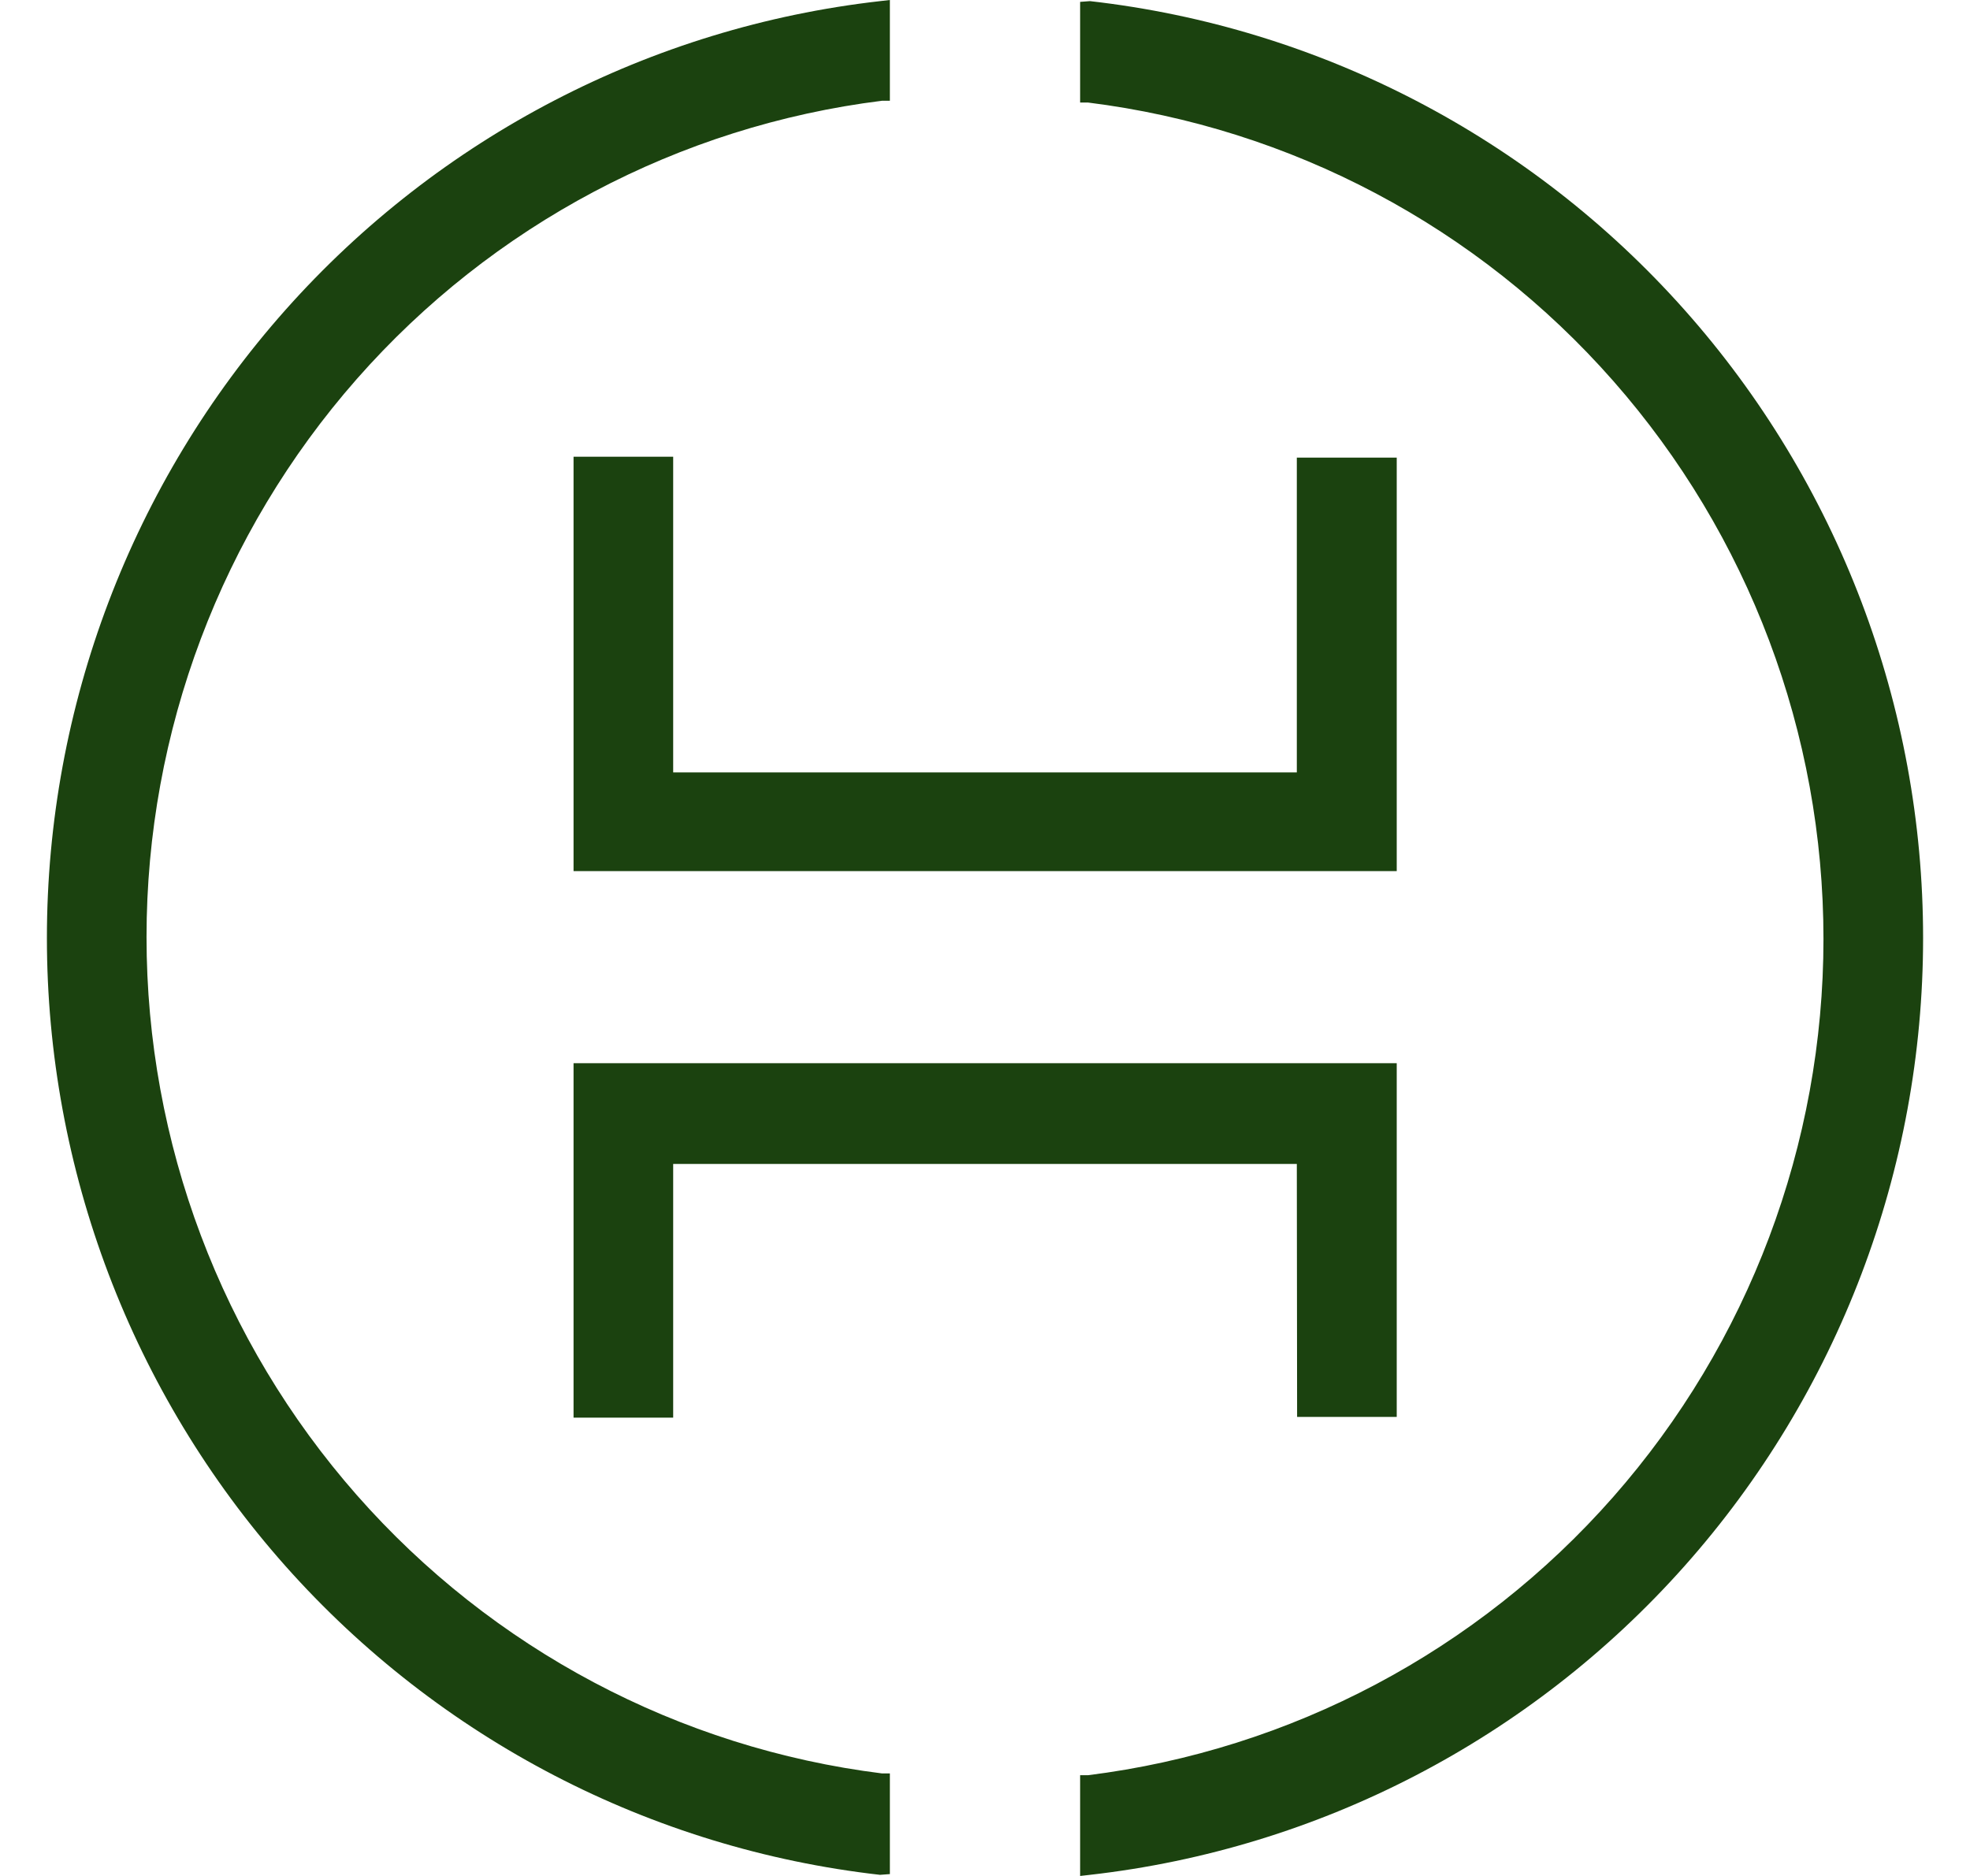 <?xml version="1.0" encoding="UTF-8"?> <svg xmlns="http://www.w3.org/2000/svg" width="21" height="20" viewBox="0 0 21 20" fill="none"> <path fill-rule="evenodd" clip-rule="evenodd" d="M11.619 0.012C14.062 0.289 16.318 1.461 17.956 3.303C19.595 5.146 20.5 7.53 20.5 10C20.5 12.47 19.595 14.854 17.956 16.697C16.318 18.539 14.062 19.711 11.619 19.988L11.514 20V18.926H11.597C13.761 18.656 15.753 17.601 17.197 15.959C18.641 14.317 19.438 12.201 19.438 10.01C19.438 7.818 18.641 5.703 17.197 4.061C15.753 2.418 13.761 1.363 11.597 1.093H11.514V0.02L11.619 0.012ZM9.381 19.988C6.938 19.711 4.682 18.539 3.044 16.697C1.406 14.854 0.5 12.47 0.5 10C0.5 7.53 1.406 5.146 3.044 3.303C4.682 1.461 6.938 0.289 9.381 0.012L9.486 0V1.074H9.403C7.239 1.344 5.247 2.399 3.803 4.041C2.359 5.683 1.562 7.799 1.562 9.99C1.562 12.182 2.359 14.297 3.803 15.939C5.247 17.581 7.239 18.637 9.403 18.907H9.486V19.98L9.381 19.988ZM7.176 8.235H13.824V4.879H14.889V9.287H6.114V4.869H7.176V8.235ZM13.824 12.409H7.176V15.114H6.114V11.335H14.889V15.106H13.827L13.824 12.409Z" fill="#1B420F"></path> </svg> 
